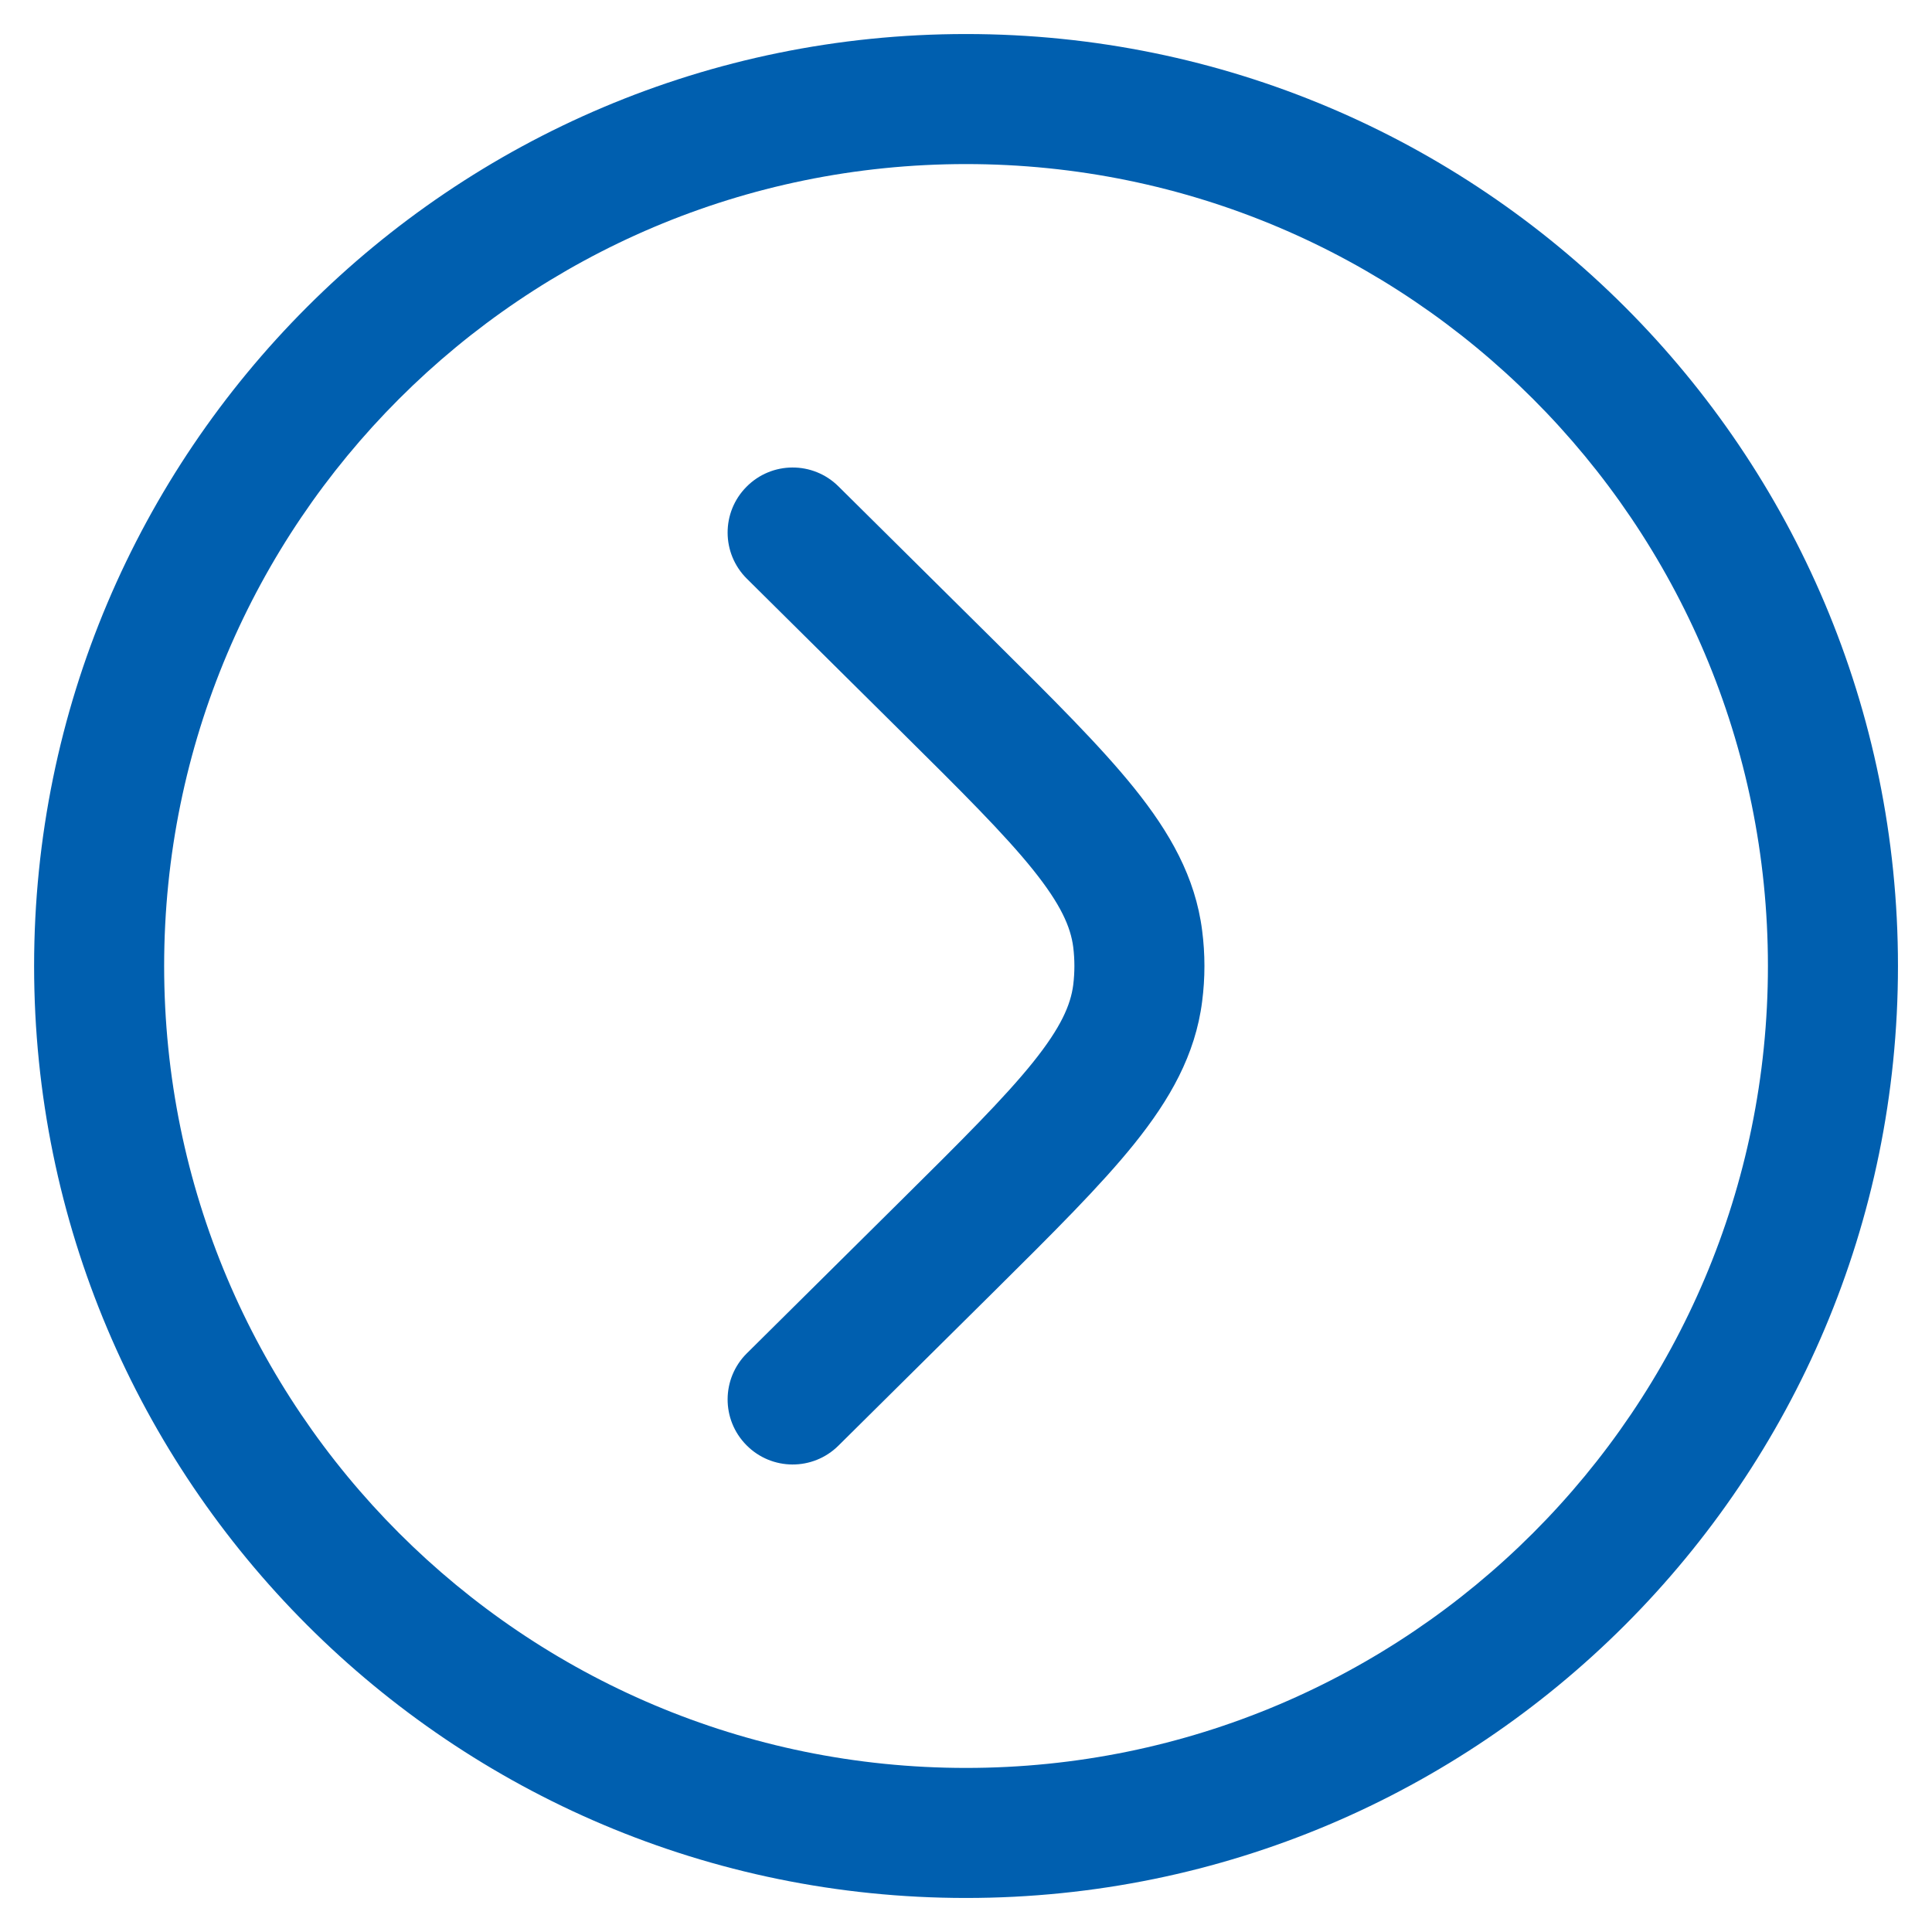 <svg width="26" height="26" viewBox="0 0 26 26" fill="none" xmlns="http://www.w3.org/2000/svg">
<path d="M10.051 7.788C9.708 7.448 9.705 6.894 10.046 6.551C10.386 6.207 10.94 6.205 11.283 6.545L13.377 8.62C14.165 9.402 14.81 10.041 15.267 10.61C15.742 11.202 16.087 11.803 16.178 12.524C16.219 12.84 16.219 13.16 16.178 13.476C16.087 14.197 15.742 14.798 15.267 15.39C14.81 15.959 14.165 16.598 13.377 17.38L11.283 19.455C10.94 19.795 10.386 19.793 10.046 19.449C9.705 19.106 9.708 18.552 10.051 18.212L12.108 16.173C12.943 15.346 13.515 14.777 13.903 14.294C14.279 13.825 14.408 13.524 14.443 13.255C14.464 13.086 14.464 12.914 14.443 12.745C14.408 12.476 14.279 12.175 13.903 11.706C13.515 11.223 12.943 10.654 12.108 9.827L10.051 7.788Z" fill="#005FAF"/>
<path fill-rule="evenodd" clip-rule="evenodd" d="M13 0.458C19.927 0.458 25.542 6.073 25.542 13C25.542 19.927 19.927 25.542 13 25.542C6.074 25.542 0.459 19.927 0.459 13C0.459 6.073 6.074 0.458 13 0.458ZM23.792 13C23.792 7.04 18.96 2.208 13 2.208C7.04 2.208 2.209 7.04 2.209 13C2.209 18.96 7.04 23.792 13 23.792C18.96 23.792 23.792 18.96 23.792 13Z" fill="#005FAF"/>
</svg>
